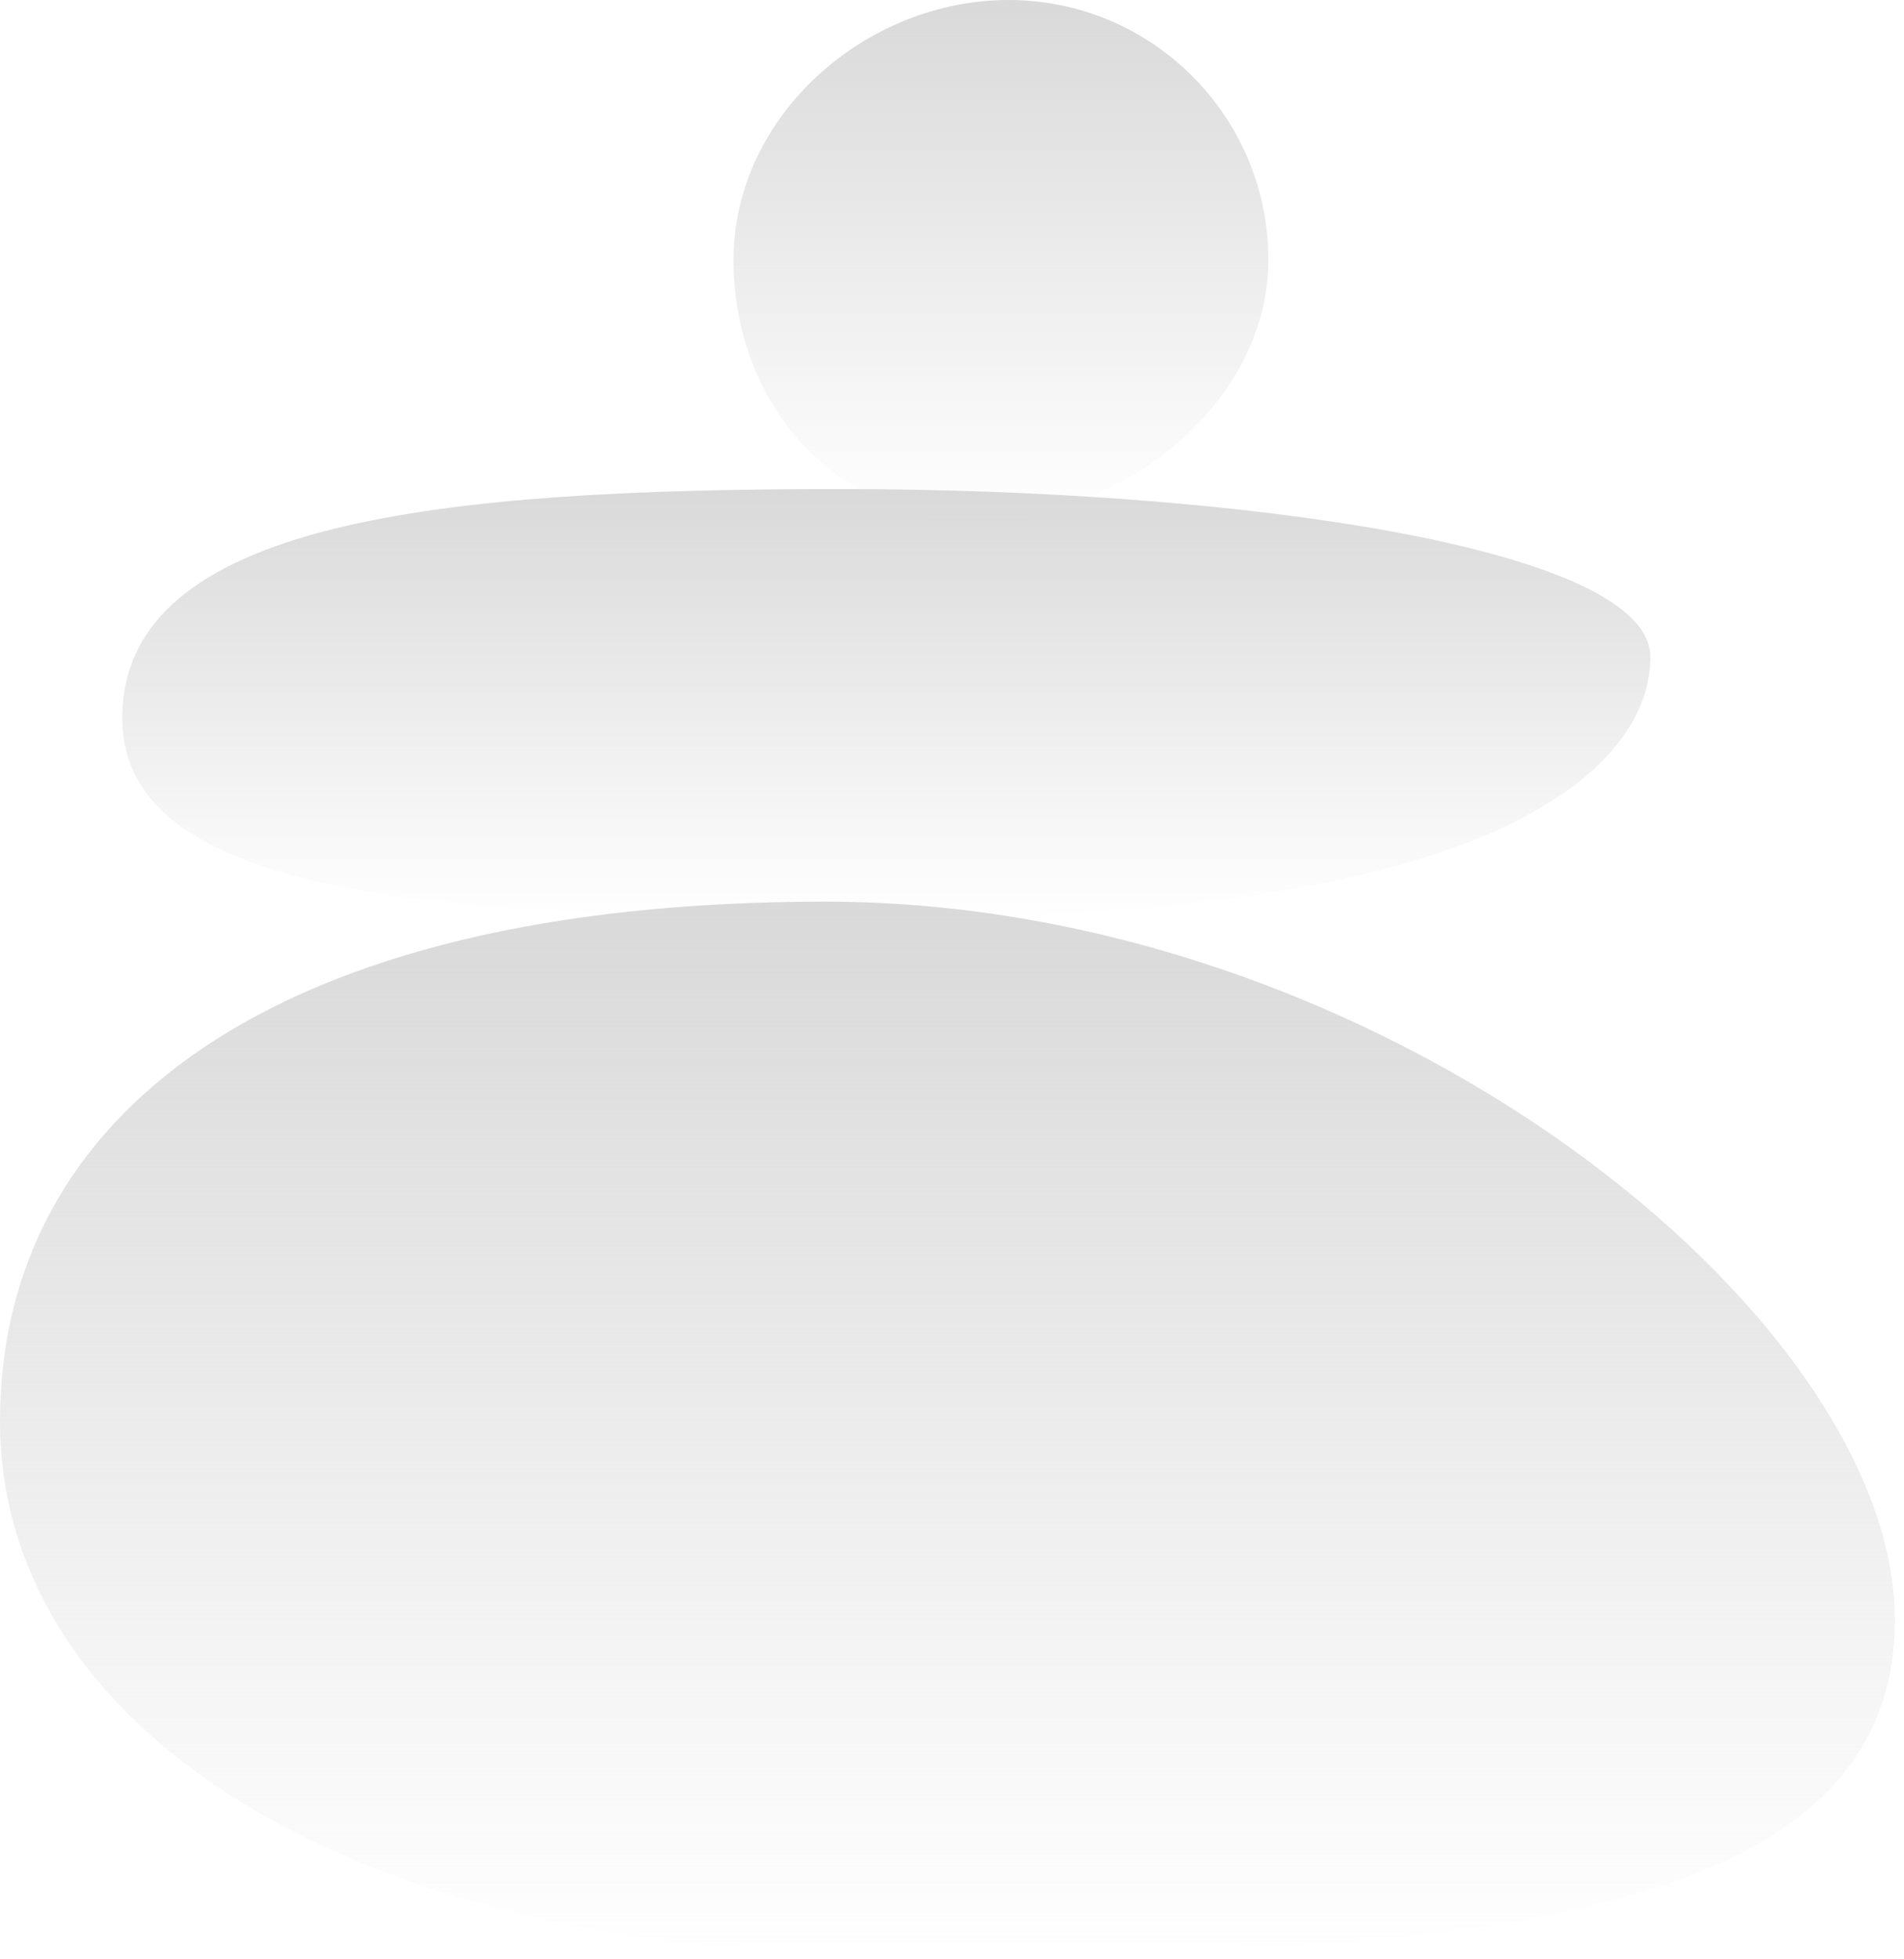 <svg xmlns="http://www.w3.org/2000/svg" width="104" height="107" fill="none" viewBox="0 0 104 107">
  <path fill="url(#a)" d="M103.5 88.476c0 16.595-23.83 18.363-54.254 18.363C18.821 106.839 0 94.22 0 77.625s14.648-28.379 45.073-28.379c30.424 0 58.427 22.634 58.427 39.23Z"/>
  <path fill="url(#b)" d="M90.145 35.891c0 5.993-8.346 14.19-40.064 14.19-21.666 0-43.403 0-43.403-10.851s17.563-12.52 39.23-12.52c21.666 0 44.237 3.188 44.237 9.181Z"/>
  <path fill="url(#c)" d="M69.278 14.19c0 7.836-8.022 14.189-15.859 14.189-7.836 0-13.354-6.353-13.354-14.19C40.065 6.354 47.252 0 55.089 0c7.836 0 14.19 6.353 14.19 14.19Z"/>
  <defs>
    <linearGradient id="a" x1="51.75" x2="51.75" y1="49.246" y2="106.839" gradientUnits="userSpaceOnUse">
      <stop stop-color="#D9D9D9"/>
      <stop offset="1" stop-color="#D9D9D9" stop-opacity="0"/>
    </linearGradient>
    <linearGradient id="b" x1="48.412" x2="48.412" y1="26.71" y2="50.081" gradientUnits="userSpaceOnUse">
      <stop stop-color="#D9D9D9"/>
      <stop offset="1" stop-color="#D9D9D9" stop-opacity="0"/>
    </linearGradient>
    <linearGradient id="c" x1="54.671" x2="54.671" y1="0" y2="28.379" gradientUnits="userSpaceOnUse">
      <stop stop-color="#D9D9D9"/>
      <stop offset="1" stop-color="#D9D9D9" stop-opacity="0"/>
    </linearGradient>
  </defs>
</svg>

